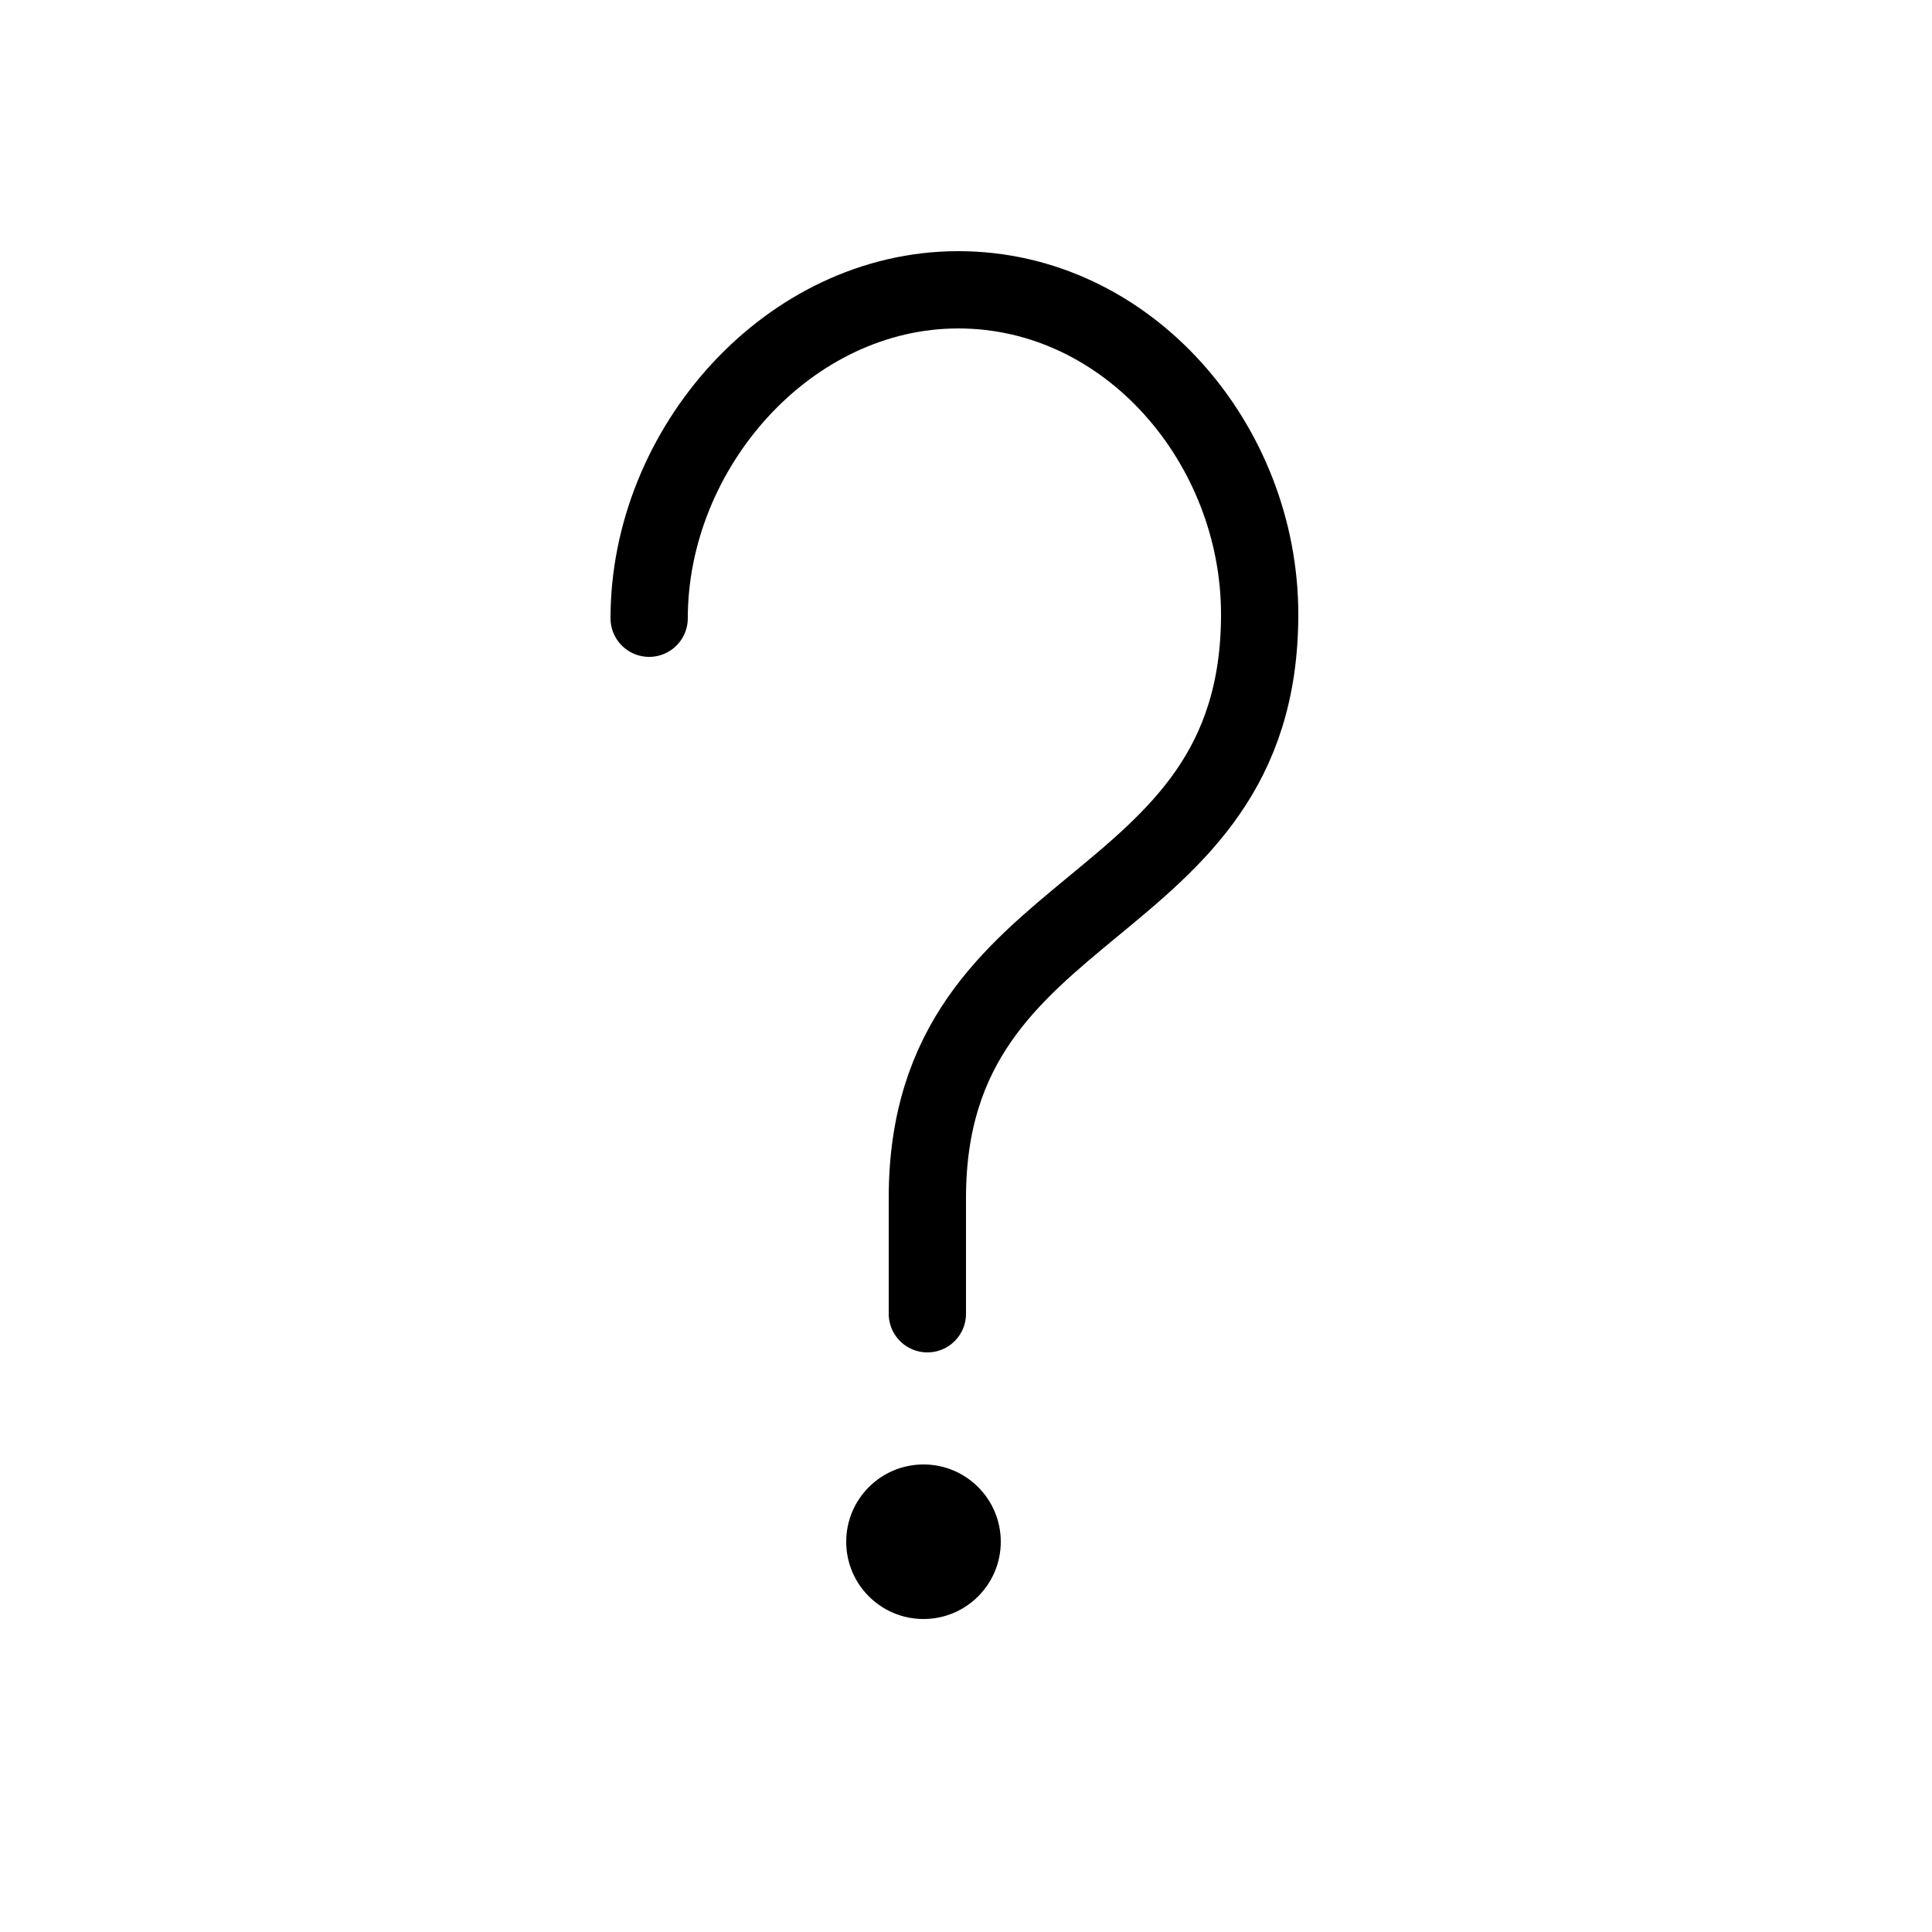 <?xml version="1.0" encoding="utf-8"?>
<!-- Generator: Adobe Illustrator 18.1.0, SVG Export Plug-In . SVG Version: 6.00 Build 0)  -->
<!DOCTYPE svg PUBLIC "-//W3C//DTD SVG 1.1//EN" "http://www.w3.org/Graphics/SVG/1.1/DTD/svg11.dtd">
<svg version="1.1" id="Layer_1" xmlns="http://www.w3.org/2000/svg" xmlns:xlink="http://www.w3.org/1999/xlink" x="0px" y="0px"
	 viewBox="0 0 50 50" enable-background="new 0 0 50 50" xml:space="preserve">
<g>
	<path fill="none" stroke="#000000" stroke-width="2" stroke-linecap="round" stroke-miterlimit="10" d="M16.8,16
		c0-4.4,3.6-8.5,8-8.5s7.8,4,7.8,8.4c0,8-8.6,7.1-8.6,15.1v3"/>
	<circle cx="23.9" cy="39.9" r="2"/>
</g>
</svg>
